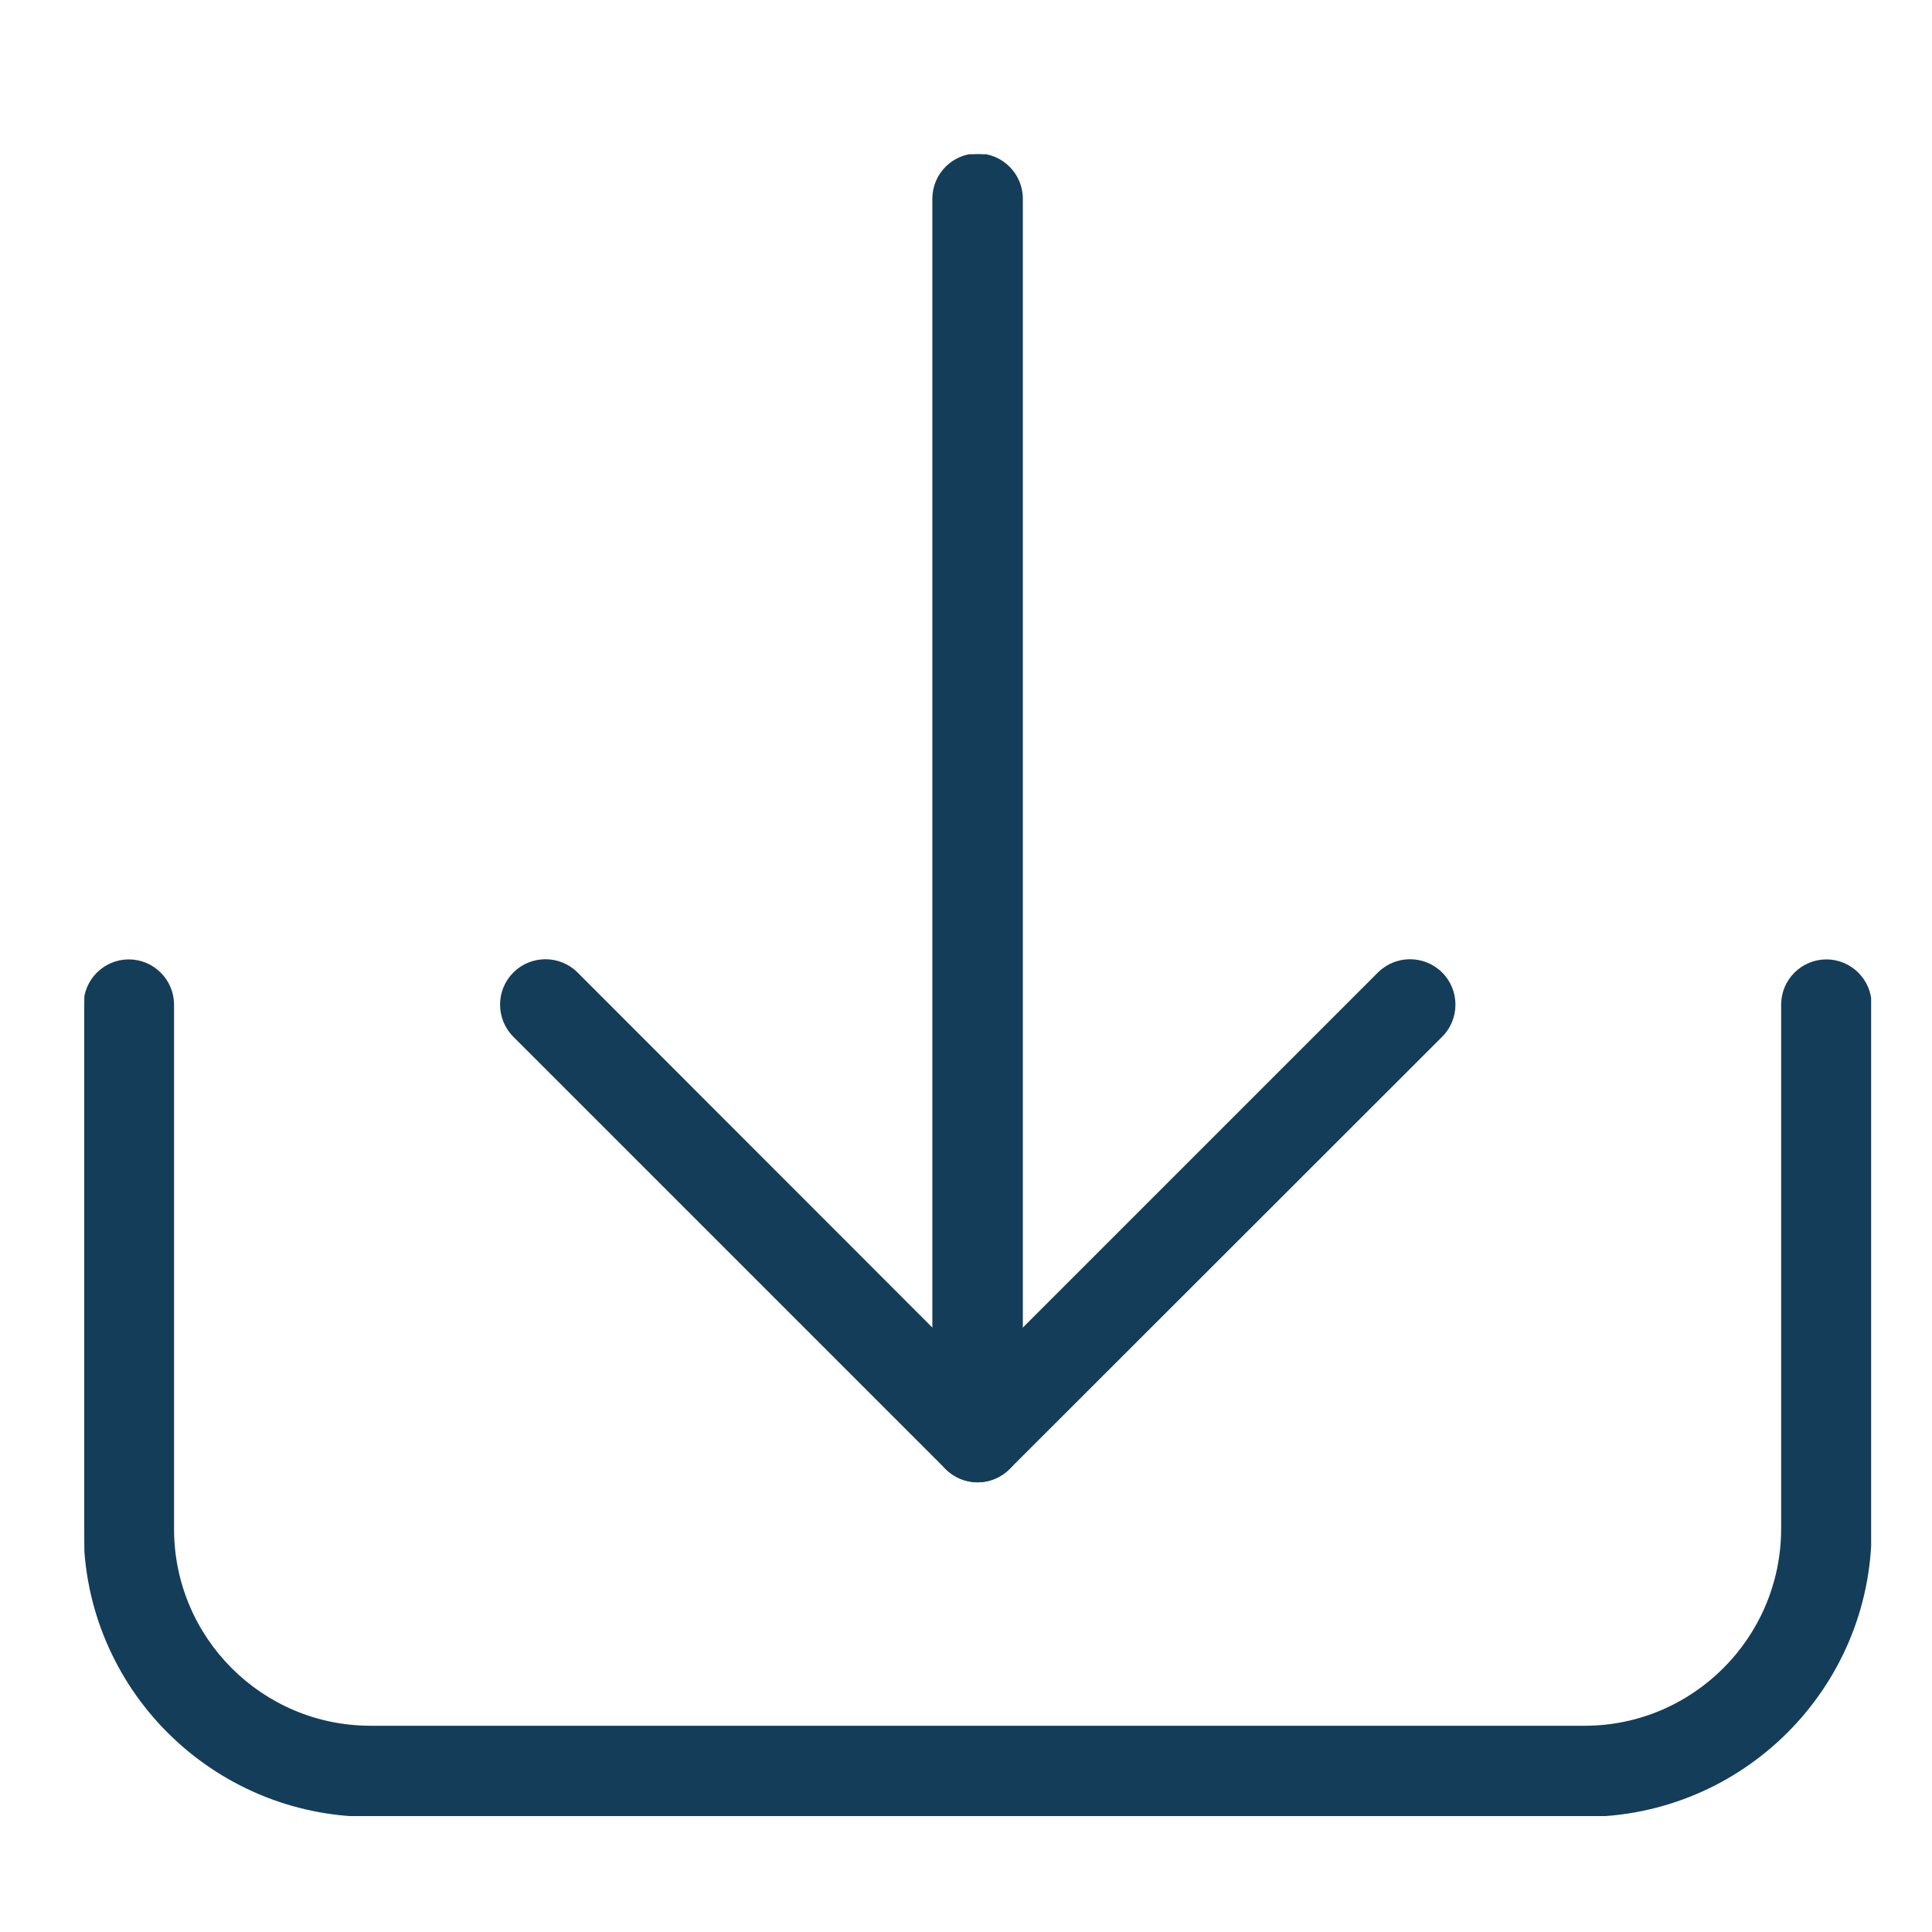 <svg xmlns="http://www.w3.org/2000/svg" xmlns:xlink="http://www.w3.org/1999/xlink" xml:space="preserve" id="Ebene_1" x="0" y="0" style="enable-background:new 0 0 600 600" version="1.1" viewBox="0 0 600 600"><style>.st1{fill:#143d59;stroke:#143d59;stroke-width:.5}</style><defs><path id="SVGID_1_" d="M26.2 47.9h554.9V564H26.2z"/></defs><clipPath id="SVGID_00000124149965438345822720000016072000804233546139_"><use xlink:href="#SVGID_1_" style="overflow:visible"/></clipPath><g id="Gruppe_29" style="clip-path:url(#SVGID_00000124149965438345822720000016072000804233546139_)"><path id="Pfad_29" d="M303.6 460.1c-7.6 0-13.8-6.2-13.8-13.8V61.7c0-7.6 6.2-13.8 13.8-13.8s13.8 6.2 13.8 13.8v384.5c0 7.7-6.2 13.9-13.8 13.9" class="st1"/><path id="Pfad_30" d="M303.6 460.1c-3.7 0-7.2-1.5-9.8-4.1L159.6 321.8c-5.4-5.4-5.4-14.2 0-19.6 5.4-5.4 14.2-5.4 19.6 0l124.4 124.5 124.5-124.5c5.4-5.4 14.2-5.4 19.6 0 5.4 5.4 5.4 14.2 0 19.6L313.4 456c-2.6 2.6-6.1 4.1-9.8 4.1" class="st1"/><path id="Pfad_31" d="M492.1 564h-377c-49.1-.1-88.9-39.8-88.9-88.9V312c0-7.6 6.2-13.8 13.8-13.8s13.8 6.2 13.8 13.8v163c.1 33.8 27.5 61.2 61.3 61.2h377c33.8 0 61.2-27.5 61.3-61.3V312c0-7.6 6.2-13.8 13.8-13.8 7.6 0 13.8 6.2 13.8 13.8v163c0 49.1-39.8 88.9-88.9 89" class="st1"/></g></svg>